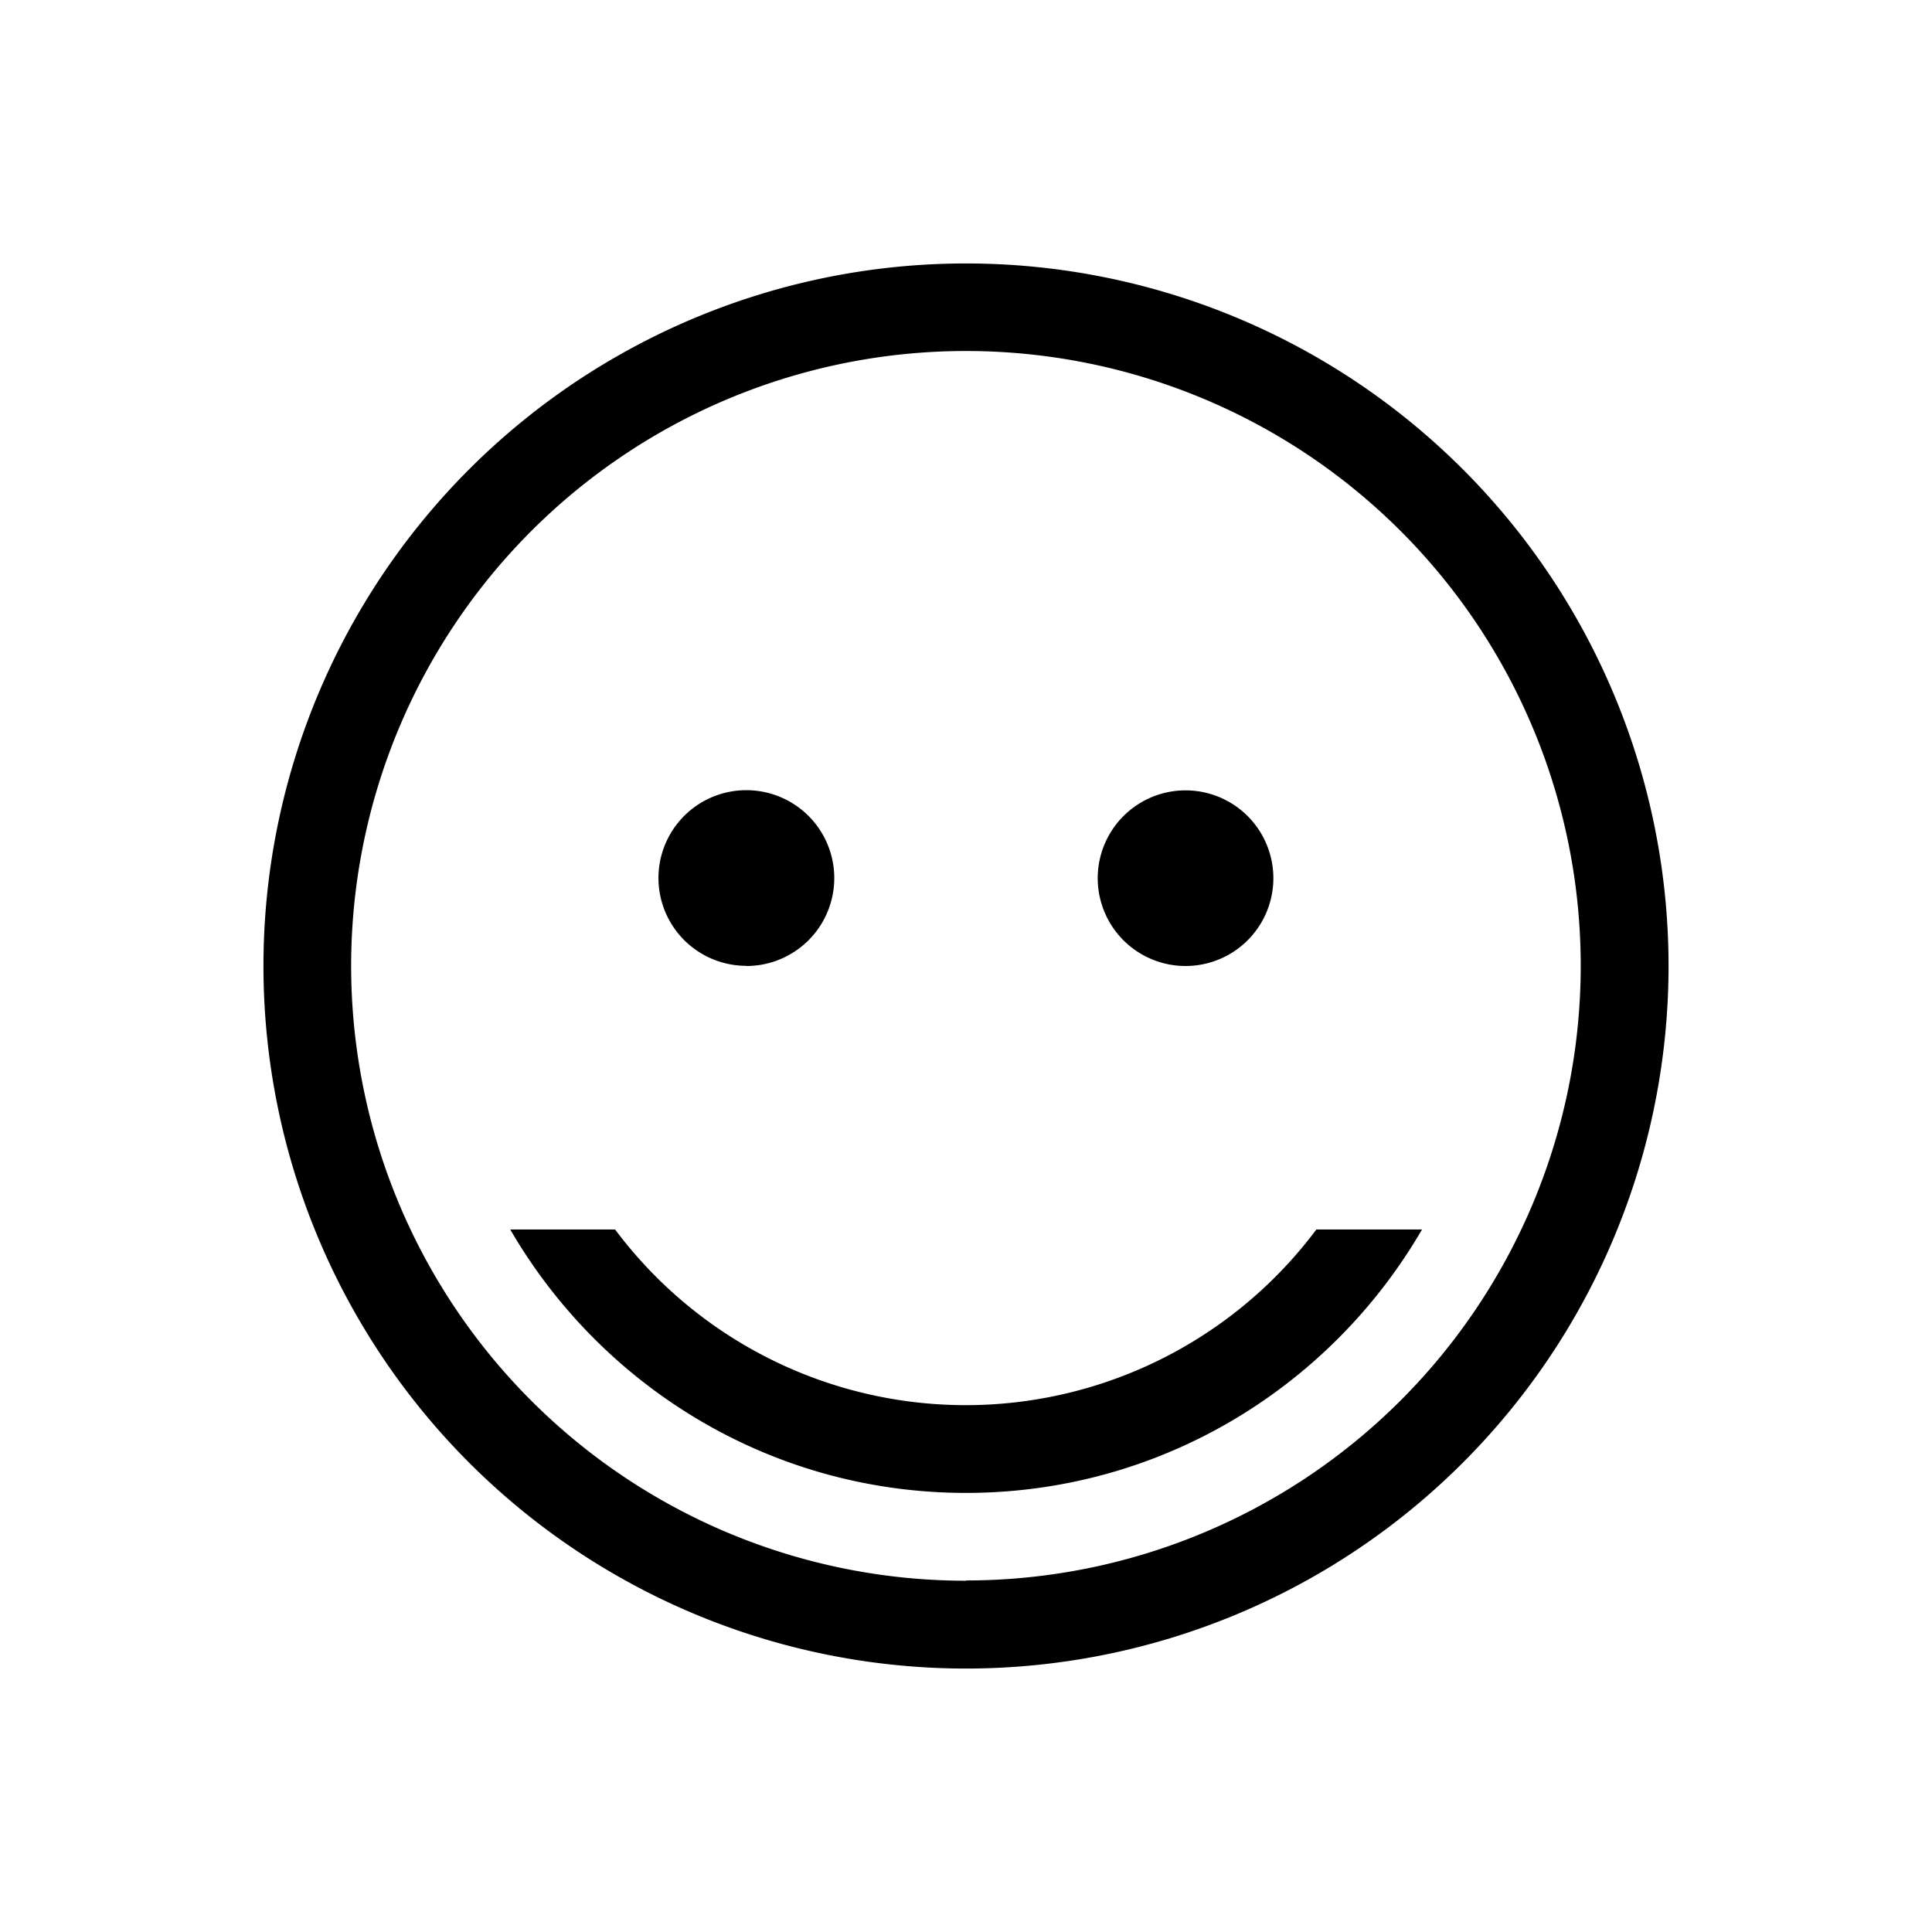 <svg xmlns="http://www.w3.org/2000/svg" viewBox="-3 -3 22 22" id="icon"><path d="M5.5 8a1 1 0 1 0-.002-2.002 1 1 0 0 0 0 2zM8 0a8 8 0 1 0 0 16A8 8 0 0 0 8 0zm0 15A7 7 0 1 1 8 .997a7 7 0 0 1 0 14zm2.5-7a1 1 0 1 0 0-2 1 1 0 0 0 0 2zm1.49 3a4.985 4.985 0 0 1-7.986 0H2.81c1.038 1.79 2.97 3 5.19 3s4.154-1.21 5.193-3h-1.2z"/></svg>
